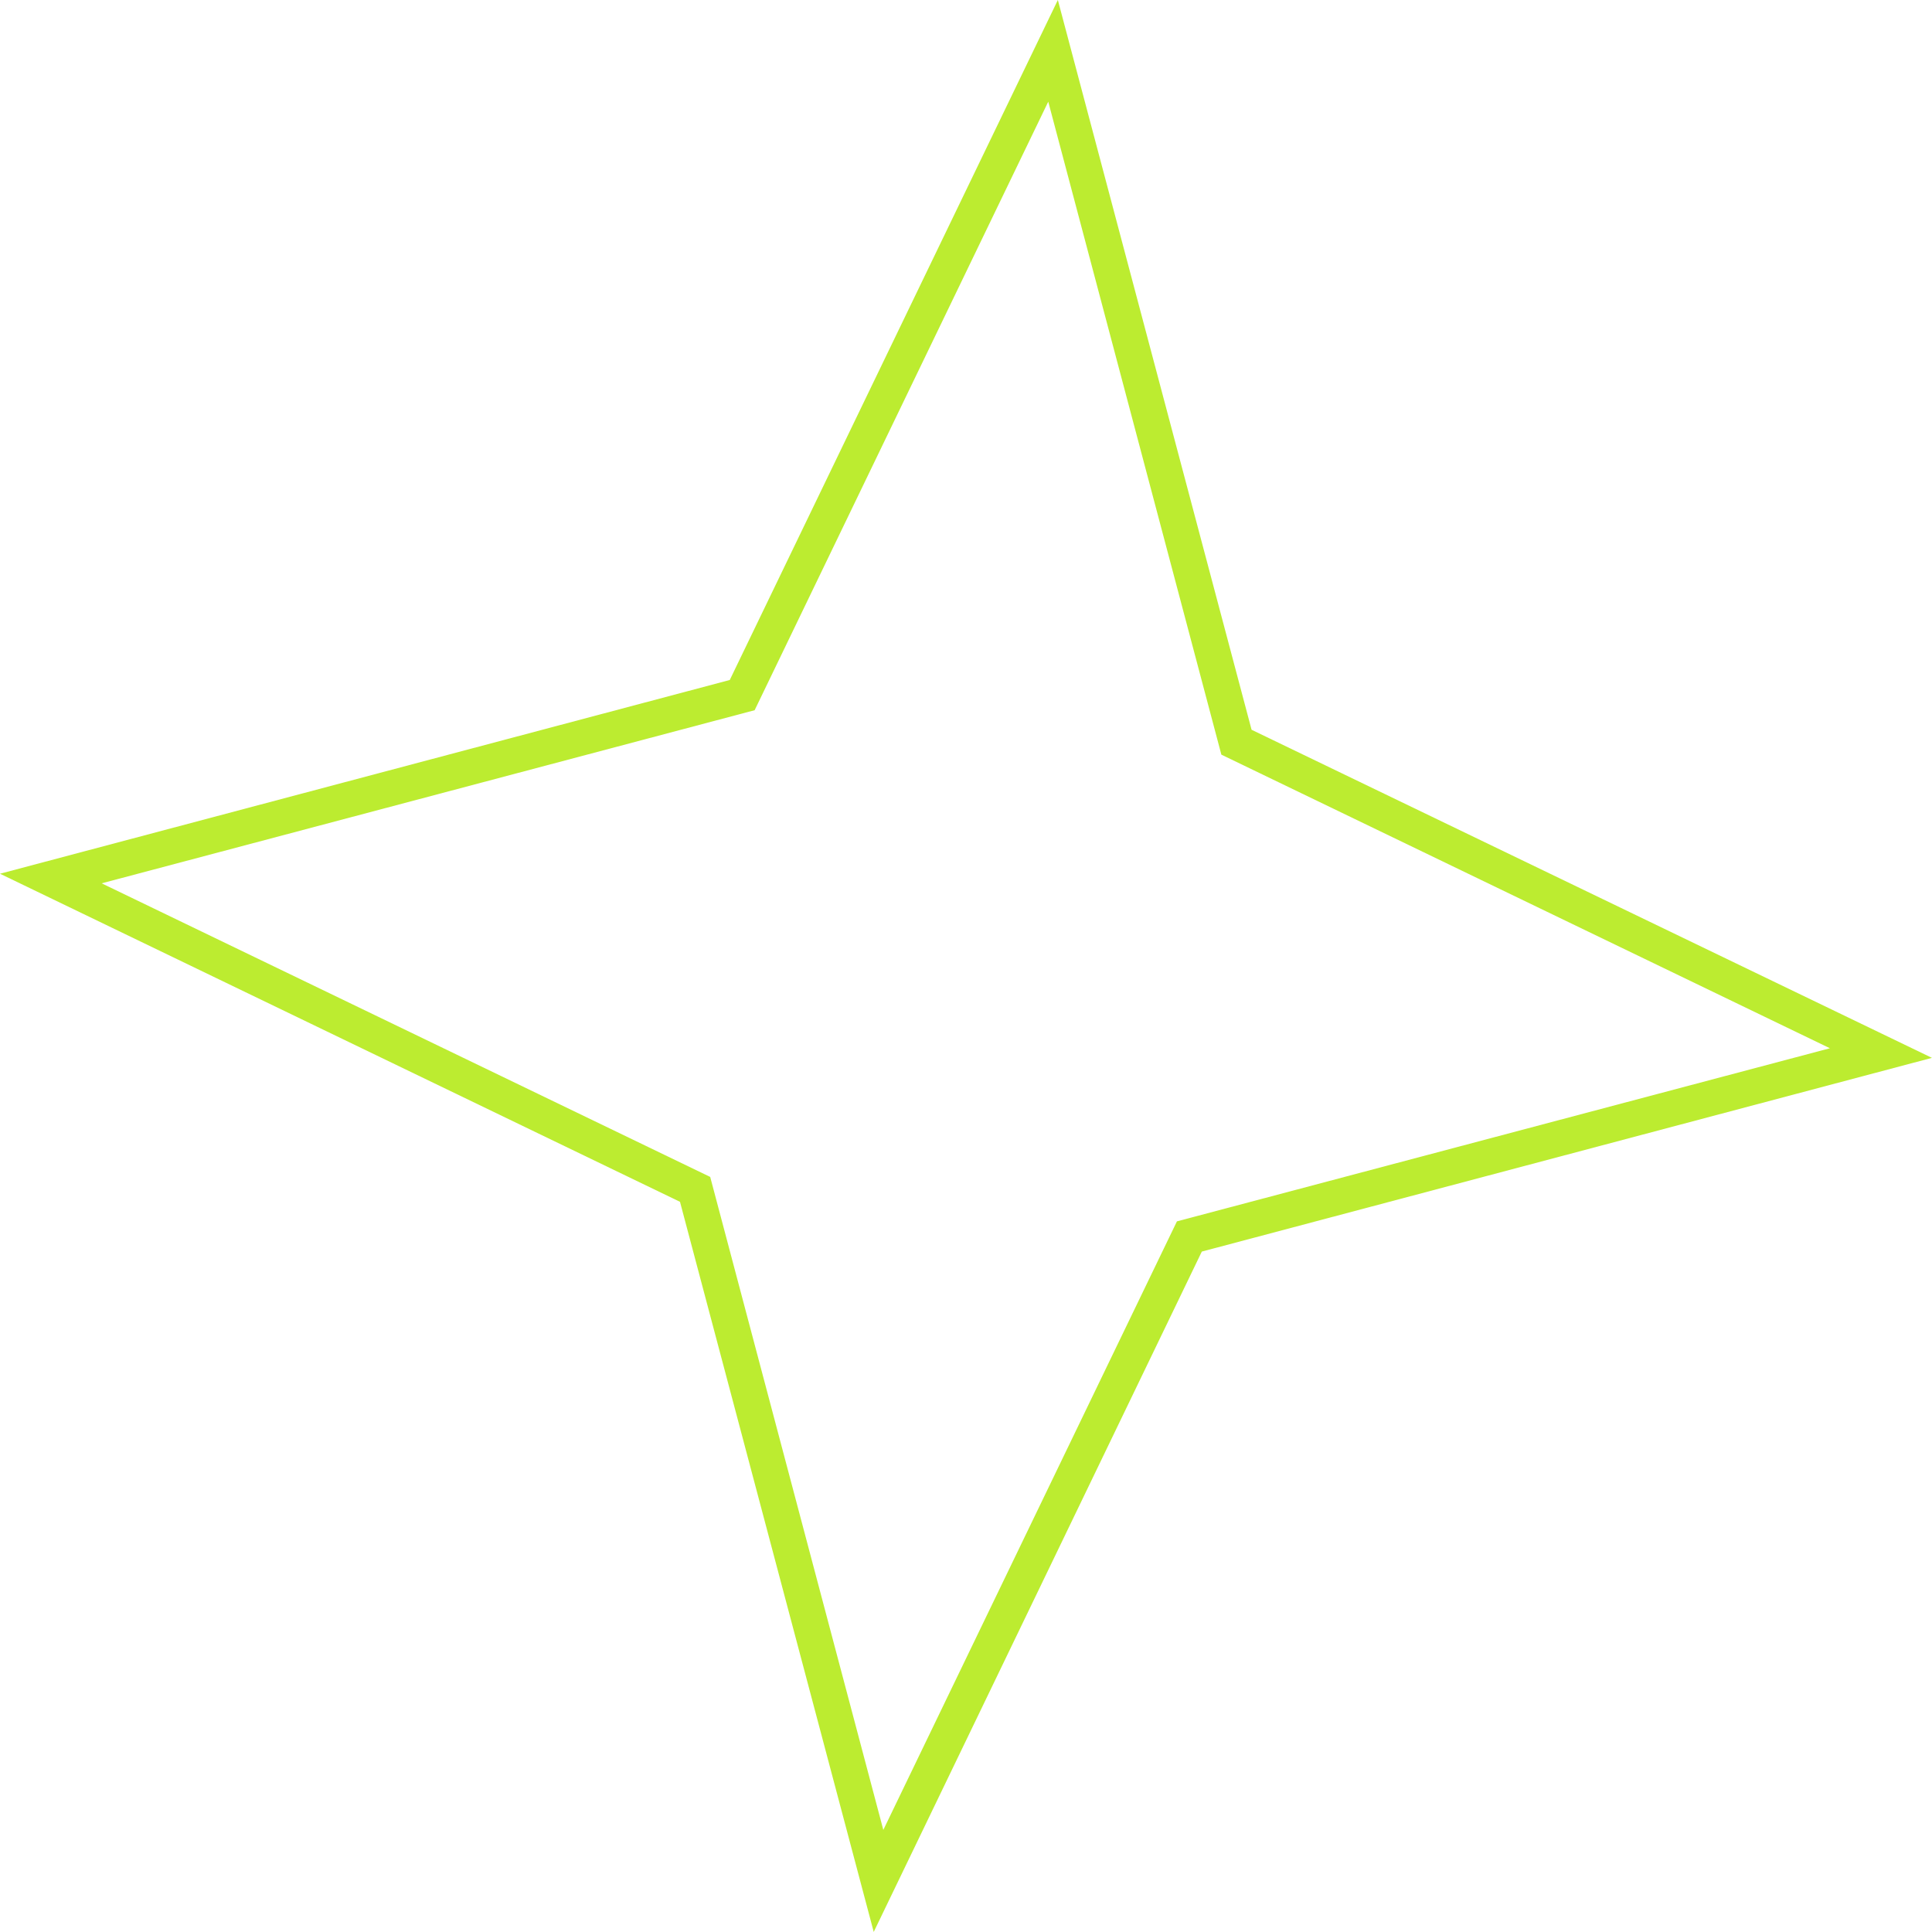 <svg width="54.352" height="54.352" viewBox="0 0 54.352 54.352" fill="none" xmlns="http://www.w3.org/2000/svg" xmlns:xlink="http://www.w3.org/1999/xlink">
	<desc>
			Created with Pixso.
	</desc>
	<defs/>
	<path id="Star 12" d="M20.53 19.13L0 24.58L19.13 33.81L24.58 54.35L33.81 35.21L54.35 29.76L35.21 20.53L29.76 0L20.53 19.13ZM29.49 2.86L21.23 19.98L2.86 24.85L19.98 33.11L24.85 51.48L33.11 34.36L51.48 29.49L34.36 21.23L29.49 2.86Z" fill="#BCEC30" fill-opacity="1" fill-rule="evenodd"/>
</svg>
